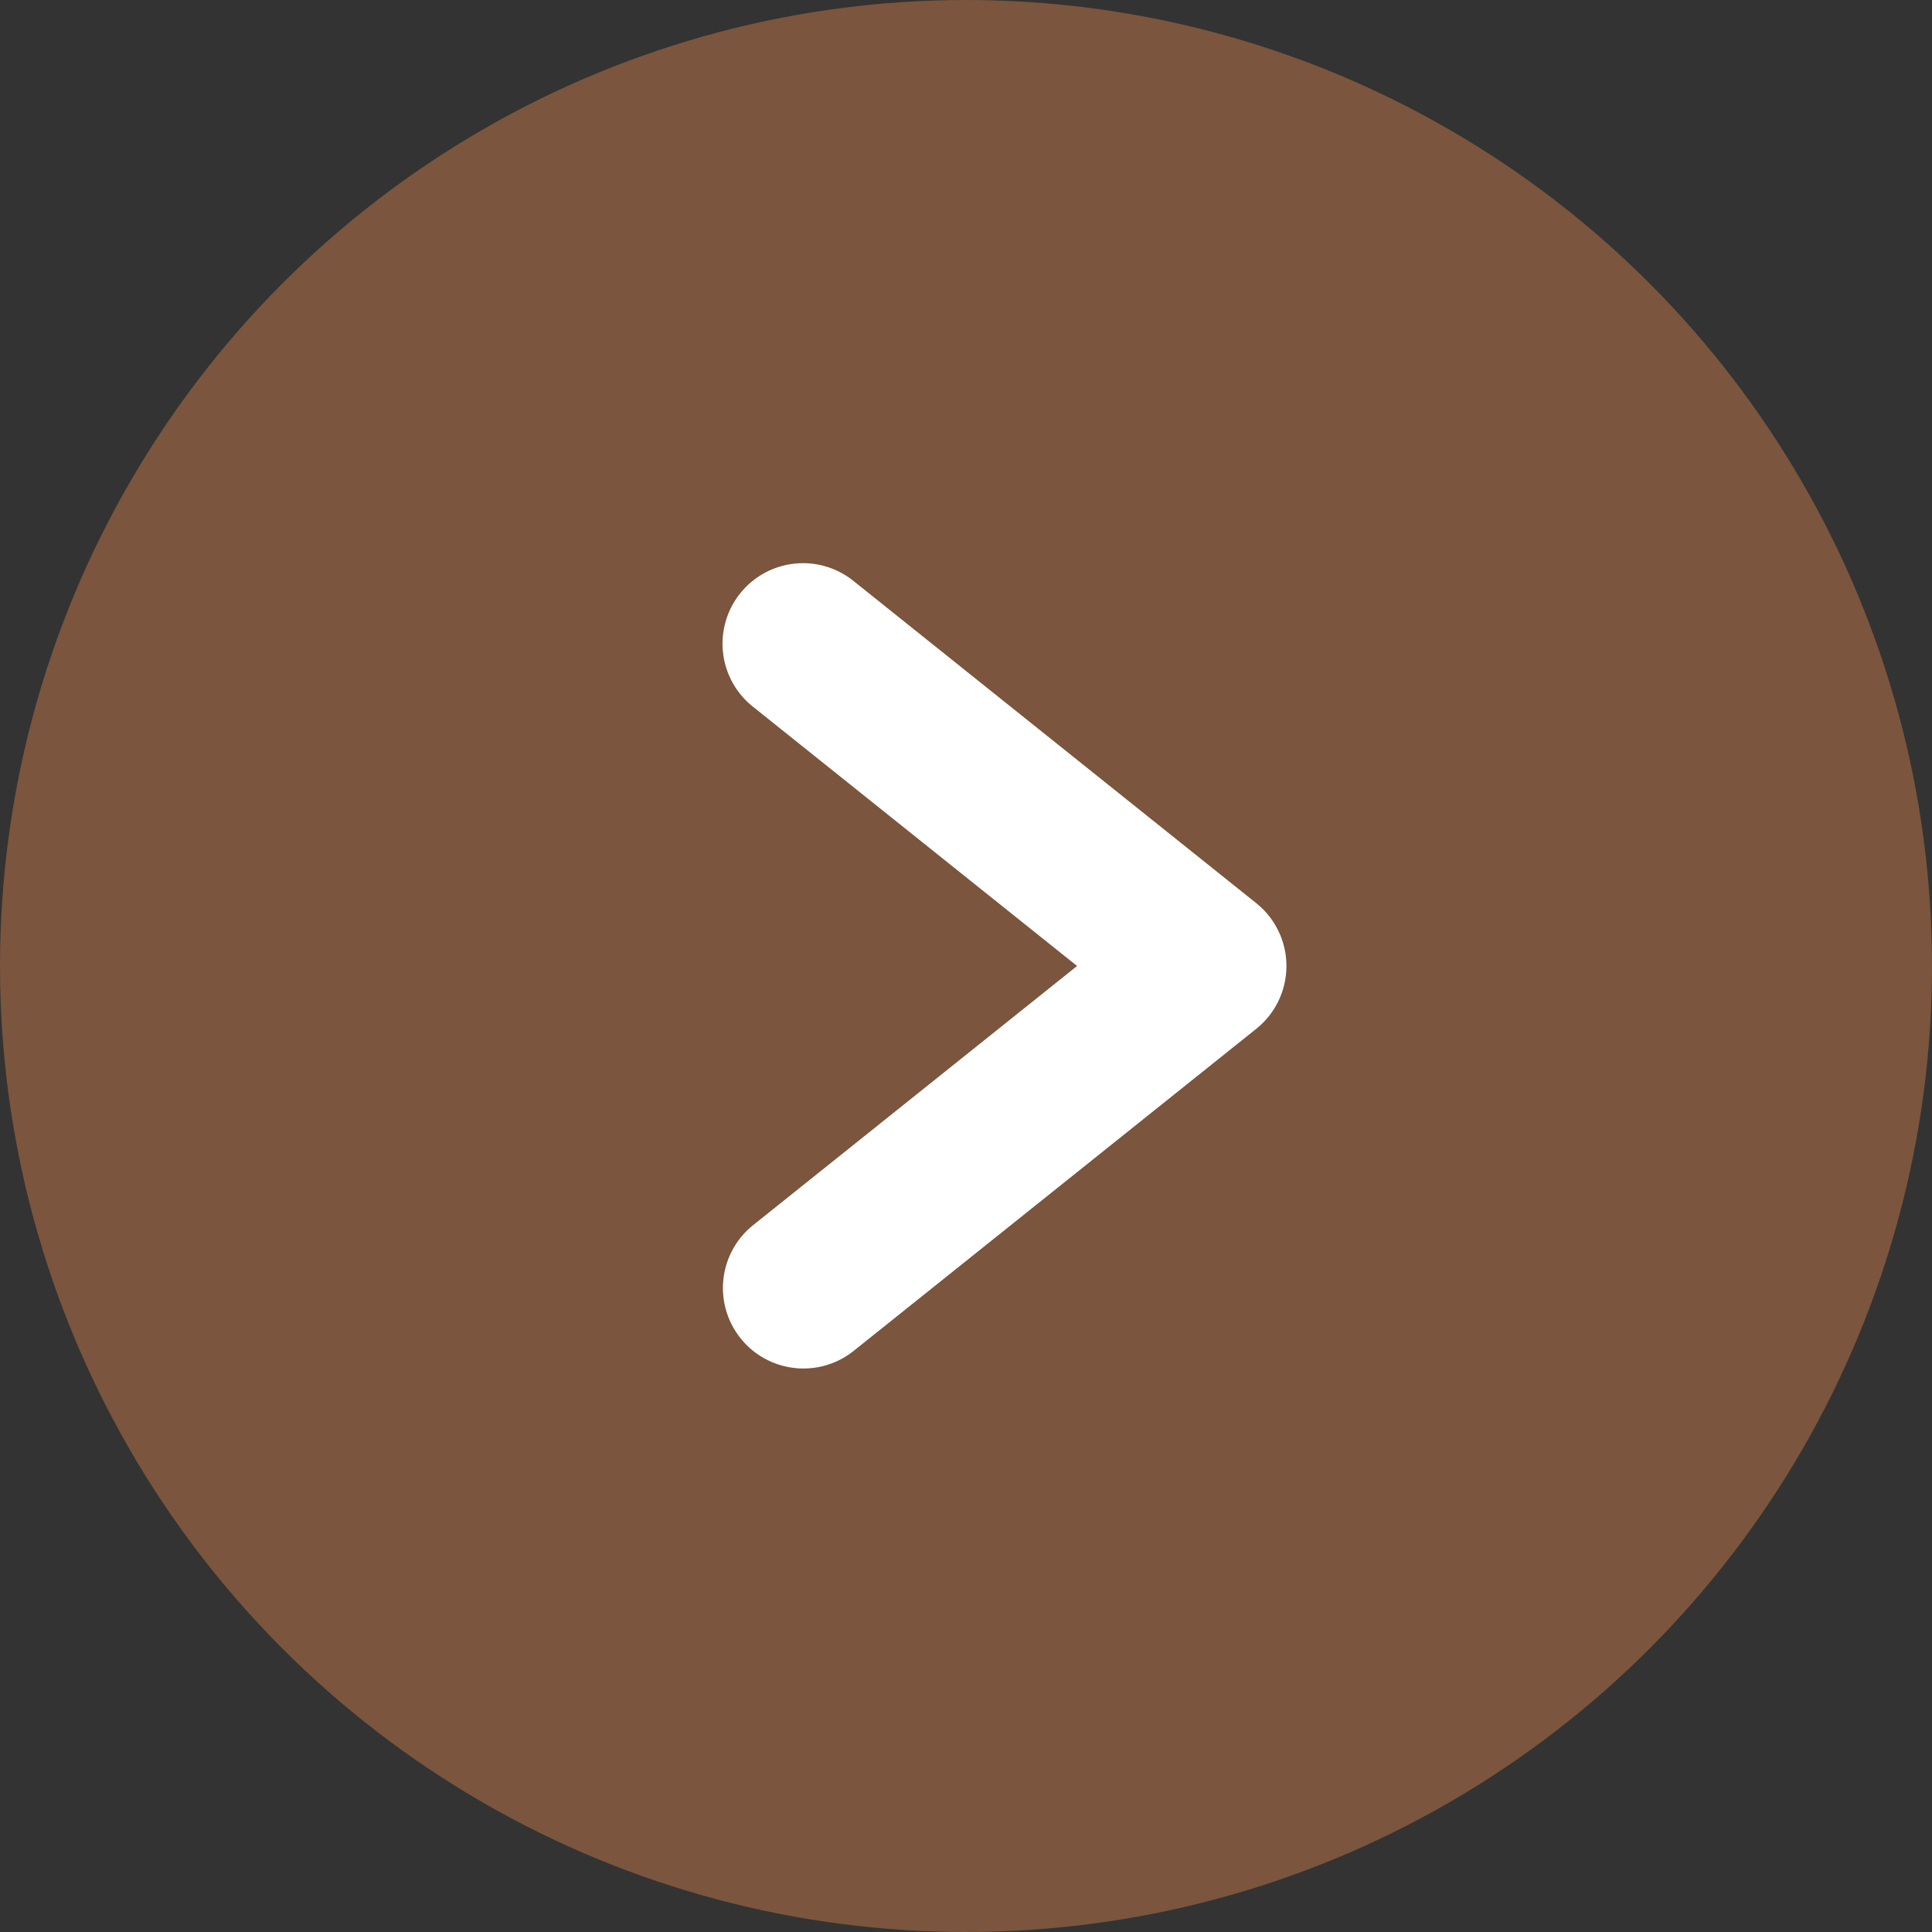 <svg xmlns="http://www.w3.org/2000/svg" width="24" height="24" viewBox="0 0 24 24"><rect x="0" y="0" width="24" height="24" fill="#333333" stroke="none"/><g transform="translate(-322.5 -3302)"><circle cx="12" cy="12" r="12" transform="translate(322.5 3302)" fill="#7b553d"/><path d="M332.481,3319a1,1,0,0,1-.625-1.781l4.024-3.219-4.024-3.219a1,1,0,1,1,1.249-1.562l5,4a1,1,0,0,1,0,1.562l-5,4A1,1,0,0,1,332.481,3319Z" fill="#fff"/></g></svg>
